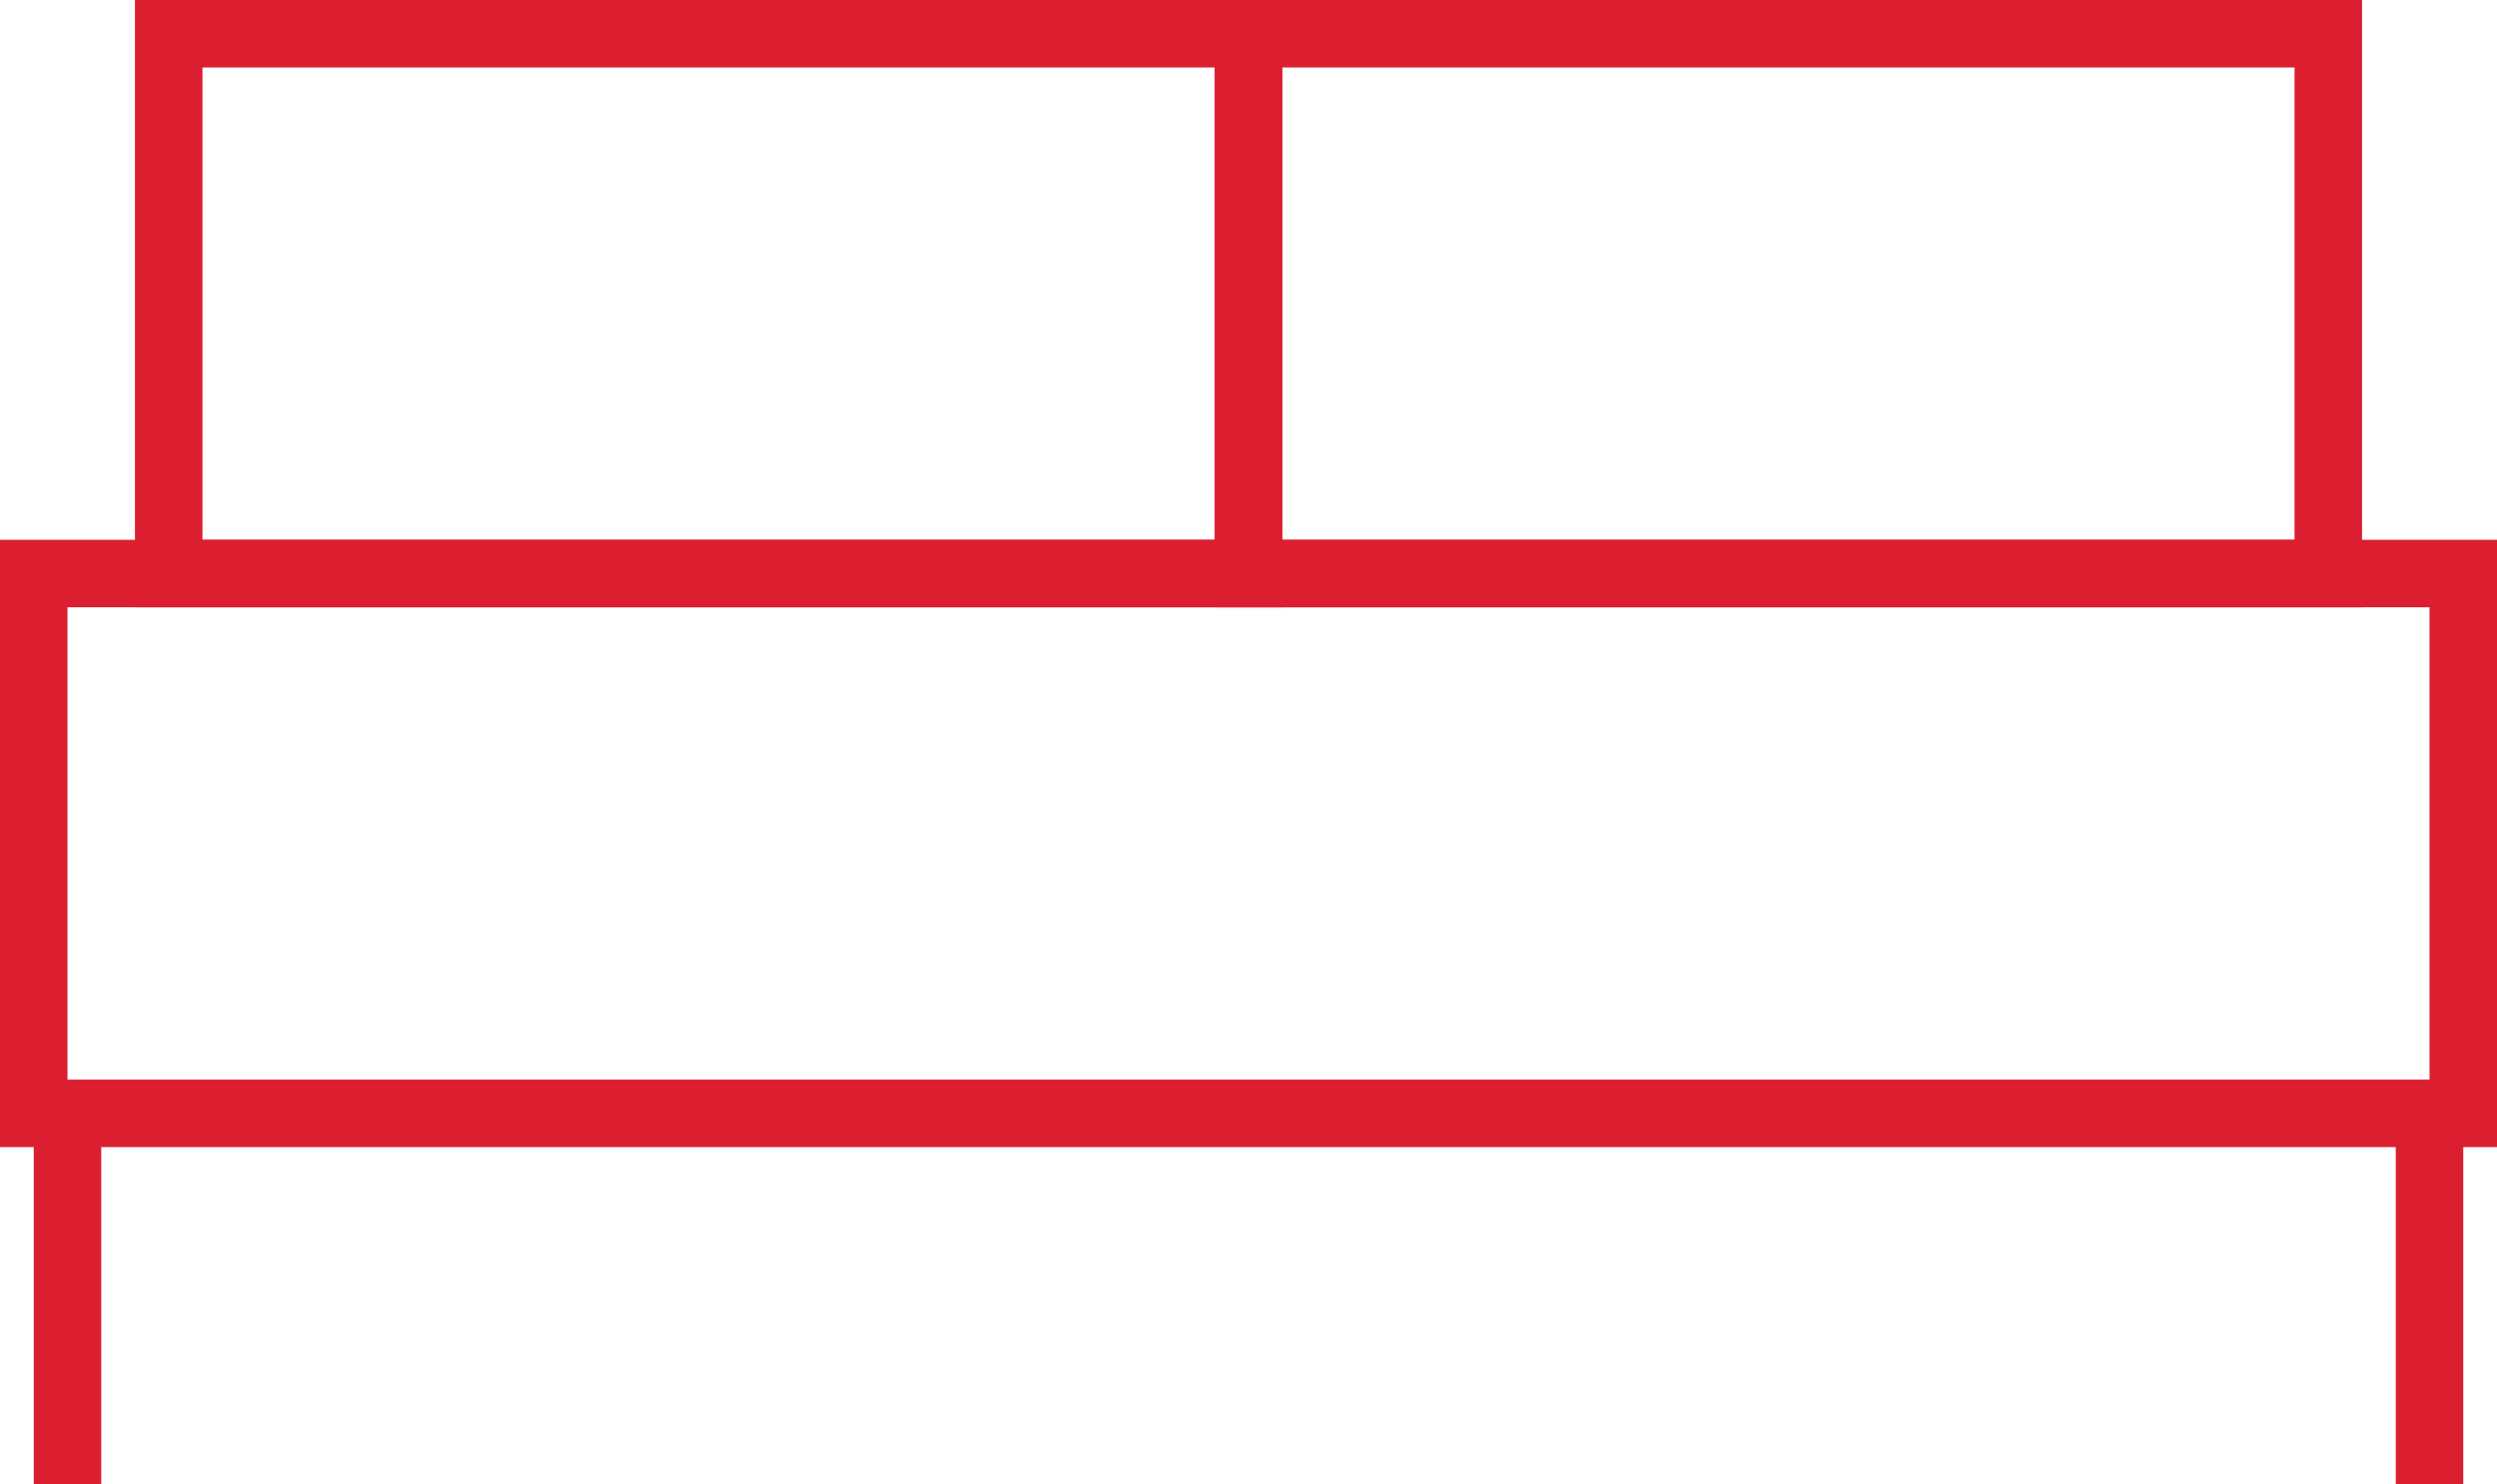 <svg width="37" height="22" viewBox="0 0 37 22" fill="none" xmlns="http://www.w3.org/2000/svg">
<rect x="2.5" y="0.5" width="16" height="8" stroke="#DB1F30"/>
<rect x="18.5" y="0.5" width="16" height="8" stroke="#DB1F30"/>
<rect x="0.5" y="8.5" width="36" height="8" stroke="#DB1F30"/>
<path d="M1 22V16.5" stroke="#DB1F30"/>
<path d="M36 22V16.5" stroke="#DB1F30"/>
</svg>

